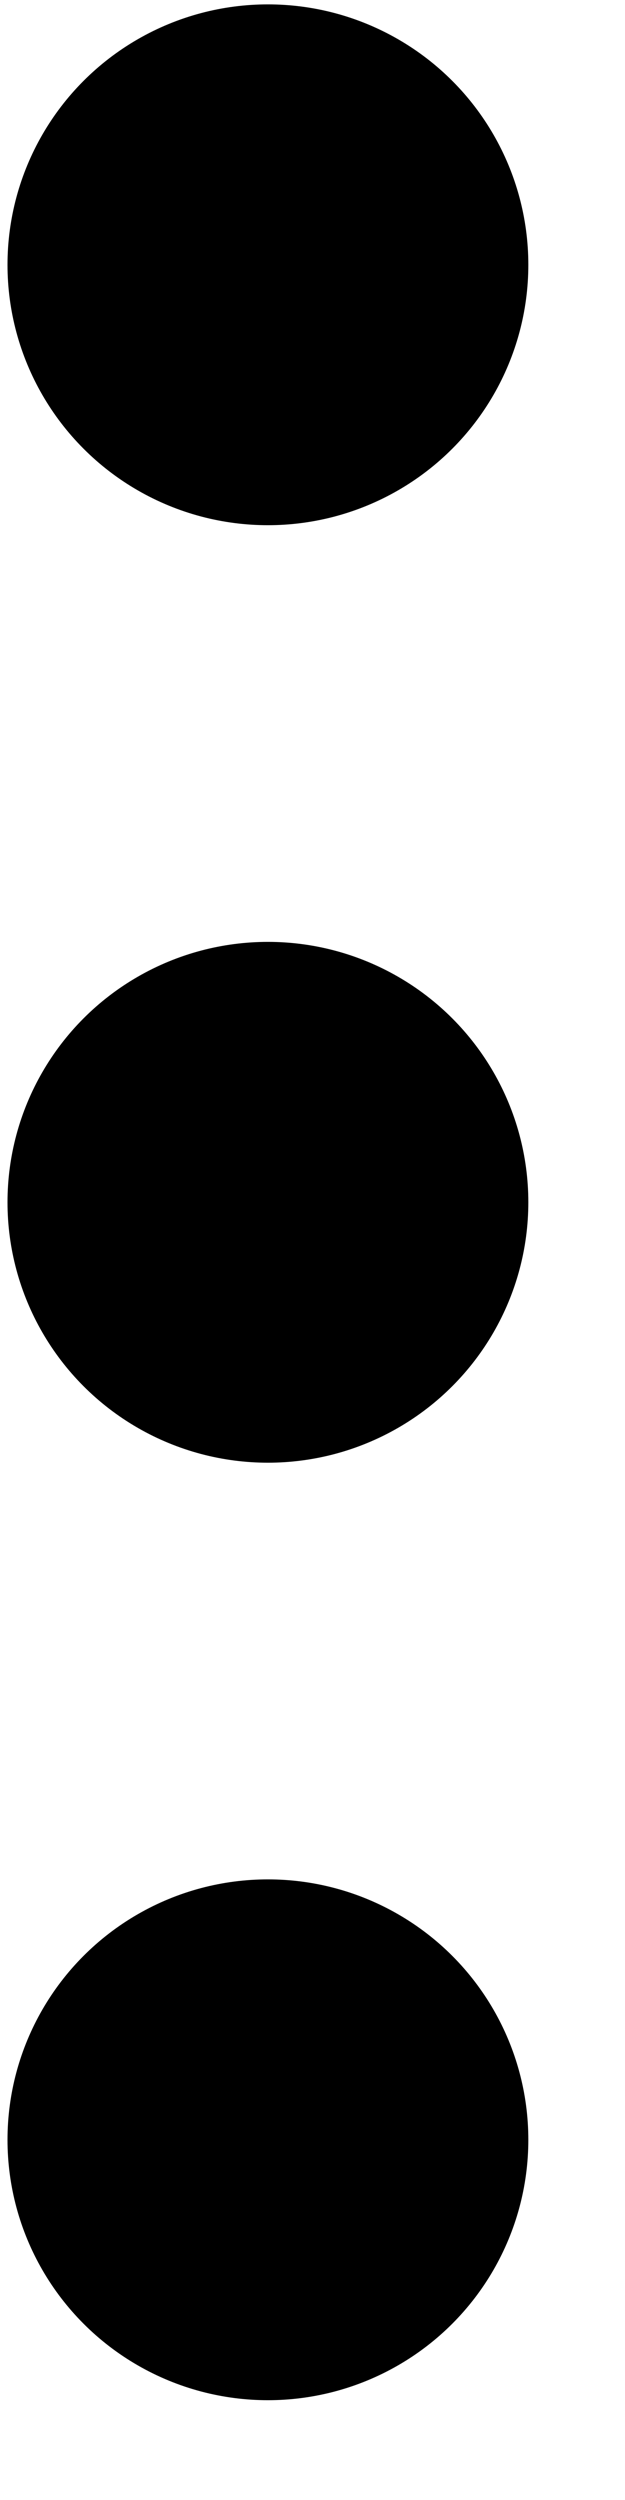 <?xml version="1.0" encoding="UTF-8"?> <svg xmlns="http://www.w3.org/2000/svg" width="6" height="24" viewBox="0 0 6 24" fill="none"> <circle cx="2.572" cy="2.542" r="2.5" fill="black"></circle> <circle cx="2.572" cy="11.542" r="2.5" fill="black"></circle> <circle cx="2.572" cy="20.542" r="2.5" fill="black"></circle> </svg> 